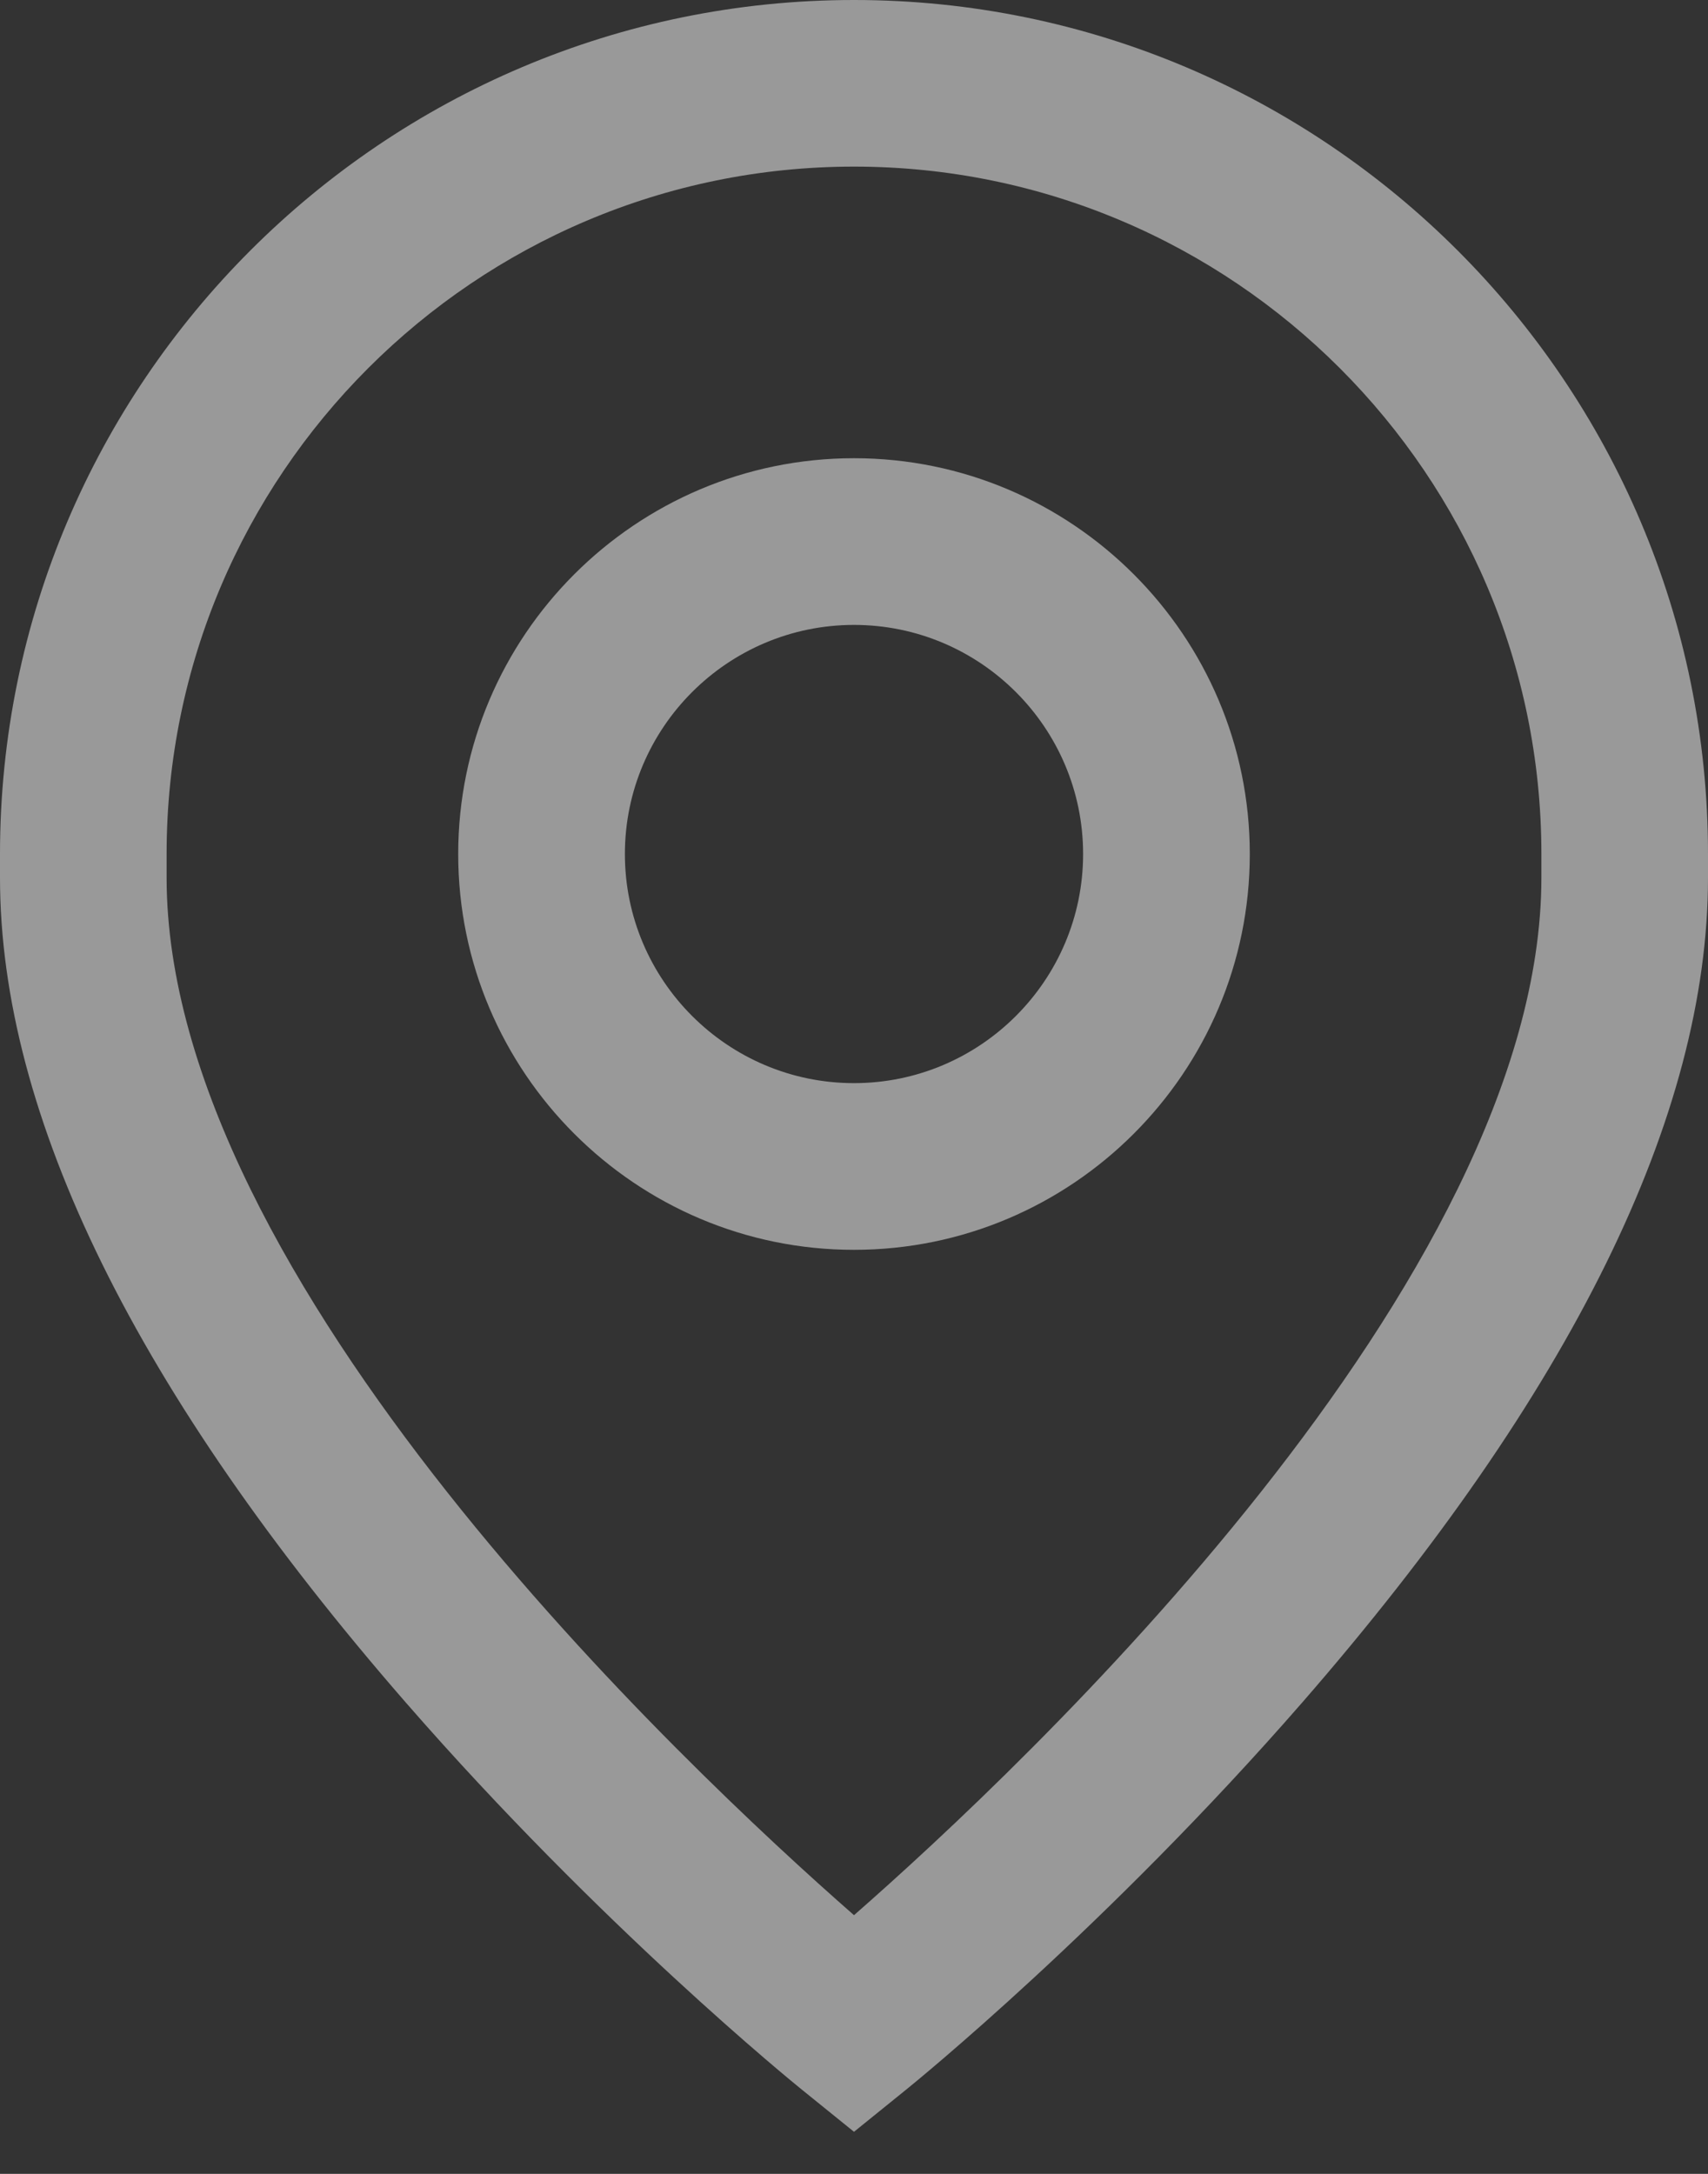 <svg width="22" height="28" viewBox="0 0 22 28" fill="none" xmlns="http://www.w3.org/2000/svg">
<rect x="0" y="0" width="22" height="28" fill="#333333" stroke="none"/>
<path d="M11 5.902C8.189 5.902 5.902 8.189 5.902 11C5.902 13.811 8.189 16.098 11 16.098C13.811 16.098 16.098 13.811 16.098 11C16.098 8.189 13.811 5.902 11 5.902ZM11 13.951C9.373 13.951 8.049 12.627 8.049 11C8.049 9.373 9.373 8.049 11 8.049C12.627 8.049 13.951 9.373 13.951 11C13.951 12.627 12.627 13.951 11 13.951Z" fill="white" fill-opacity="0.5"/>
<path d="M11 0C4.935 0 0 4.935 0 11V11.304C0 14.372 1.759 17.946 5.227 21.929C7.742 24.816 10.221 26.828 10.326 26.913L11 27.458L11.674 26.913C11.779 26.828 14.258 24.816 16.773 21.929C20.241 17.946 22 14.372 22 11.304V11C22 4.935 17.065 0 11 0ZM19.854 11.304C19.854 16.488 13.174 22.764 11 24.668C8.825 22.763 2.146 16.488 2.146 11.304V11C2.146 6.118 6.118 2.146 11 2.146C15.882 2.146 19.854 6.118 19.854 11V11.304Z" fill="white" fill-opacity="0.5"/>
</svg>
